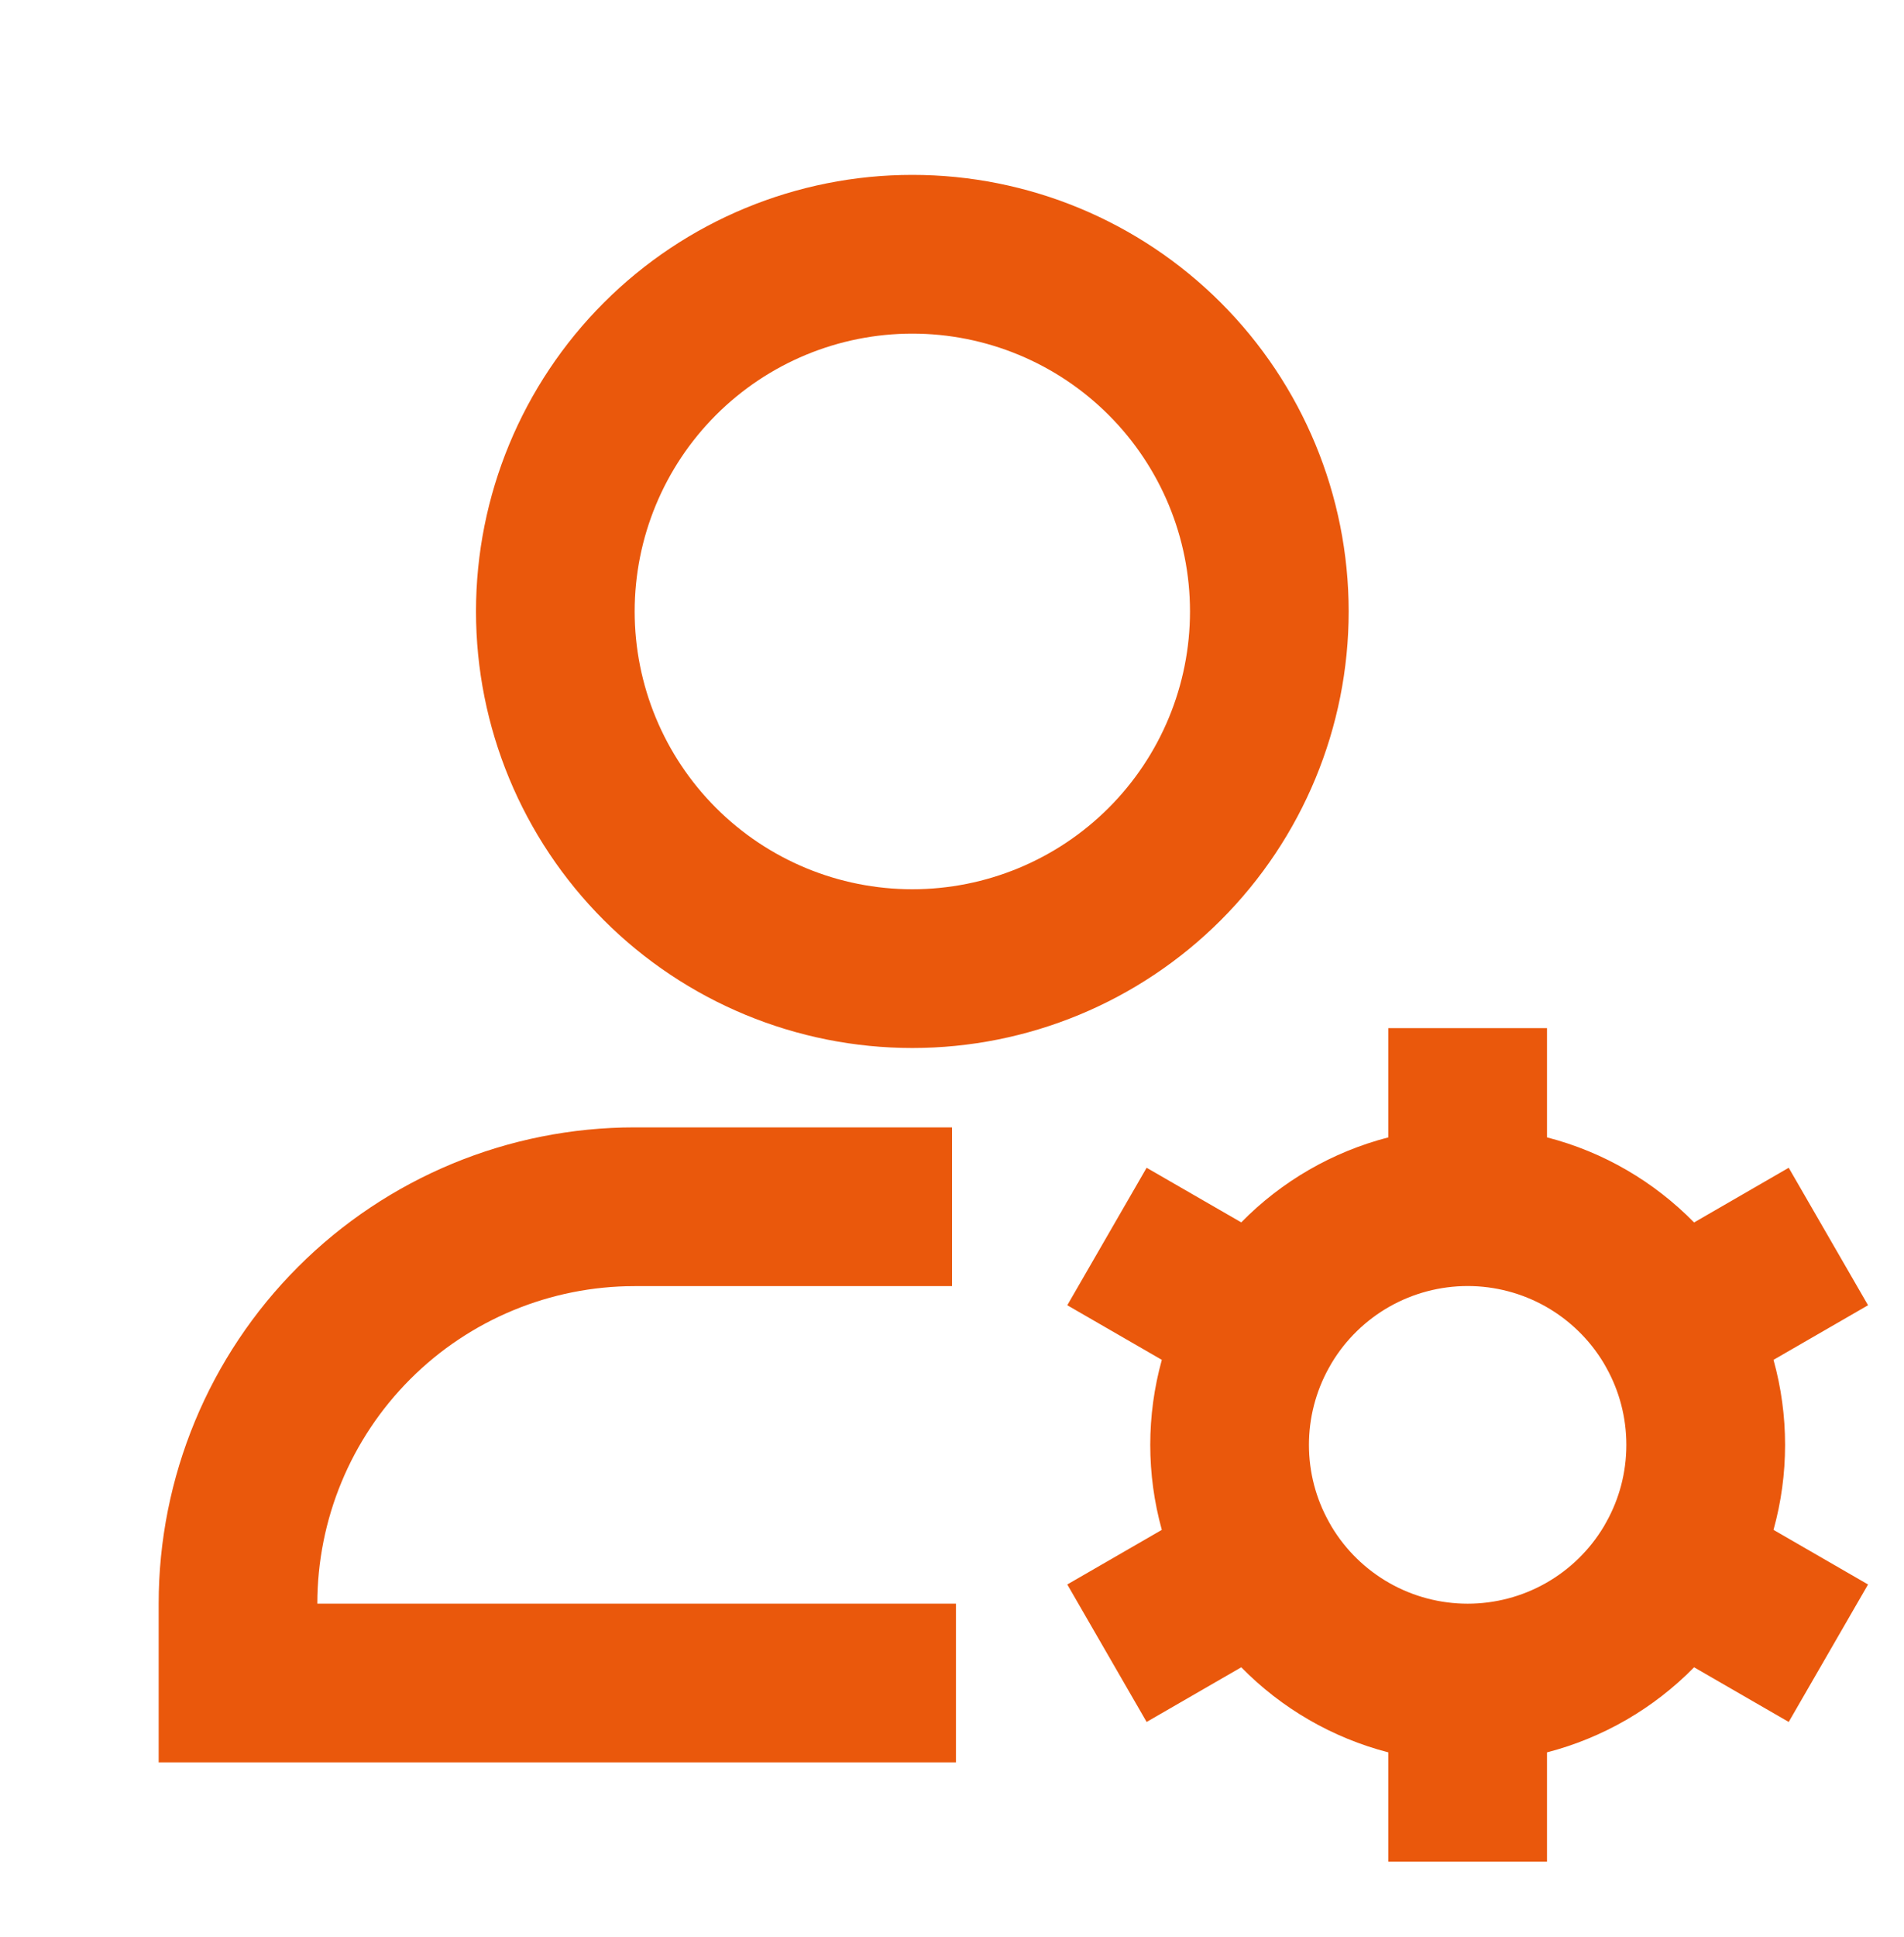 <svg width="60" height="61" viewBox="0 0 60 61" fill="none" xmlns="http://www.w3.org/2000/svg">
<path d="M28.75 10.508C26.429 10.508 24.204 11.43 22.563 13.071C20.922 14.712 20 16.937 20 19.258C20 21.578 20.922 23.804 22.563 25.445C24.204 27.086 26.429 28.008 28.75 28.008C31.071 28.008 33.296 27.086 34.937 25.445C36.578 23.804 37.5 21.578 37.5 19.258C37.5 16.937 36.578 14.712 34.937 13.071C33.296 11.43 31.071 10.508 28.75 10.508ZM15 19.258C15 15.611 16.449 12.114 19.027 9.535C21.606 6.956 25.103 5.508 28.75 5.508C32.397 5.508 35.894 6.956 38.473 9.535C41.051 12.114 42.5 15.611 42.5 19.258C42.5 22.904 41.051 26.402 38.473 28.98C35.894 31.559 32.397 33.008 28.75 33.008C25.103 33.008 21.606 31.559 19.027 28.98C16.449 26.402 15 22.904 15 19.258ZM20 40.508C17.348 40.508 14.804 41.561 12.929 43.437C11.054 45.312 10 47.856 10 50.508H30.125V55.508H5V50.508C5 46.53 6.58 42.714 9.393 39.901C12.206 37.088 16.022 35.508 20 35.508H30V40.508H20ZM48.75 32.383V35.823C50.538 36.283 52.13 37.223 53.385 38.503L56.367 36.78L58.867 41.11L55.888 42.83C56.374 44.582 56.374 46.434 55.888 48.185L58.867 49.905L56.367 54.235L53.385 52.513C52.112 53.811 50.51 54.737 48.75 55.193V58.633H43.75V55.193C41.99 54.737 40.388 53.811 39.115 52.513L36.133 54.235L33.633 49.905L36.612 48.185C36.126 46.434 36.126 44.582 36.612 42.83L33.633 41.11L36.133 36.78L39.115 38.5C40.388 37.203 41.99 36.278 43.75 35.823V32.383H48.75ZM41.873 43.09C41.463 43.83 41.248 44.662 41.248 45.508C41.248 46.383 41.475 47.208 41.873 47.925L41.962 48.083C42.407 48.823 43.035 49.436 43.786 49.861C44.538 50.287 45.387 50.51 46.25 50.51C47.113 50.51 47.962 50.287 48.714 49.861C49.465 49.436 50.093 48.823 50.538 48.083L50.627 47.925C51.025 47.208 51.25 46.385 51.25 45.508C51.25 44.633 51.025 43.808 50.627 43.09L50.538 42.933C50.093 42.192 49.465 41.58 48.714 41.154C47.962 40.729 47.113 40.505 46.25 40.505C45.387 40.505 44.538 40.729 43.786 41.154C43.035 41.58 42.407 42.192 41.962 42.933L41.873 43.09Z" fill="#EA580C"/>
</svg>
